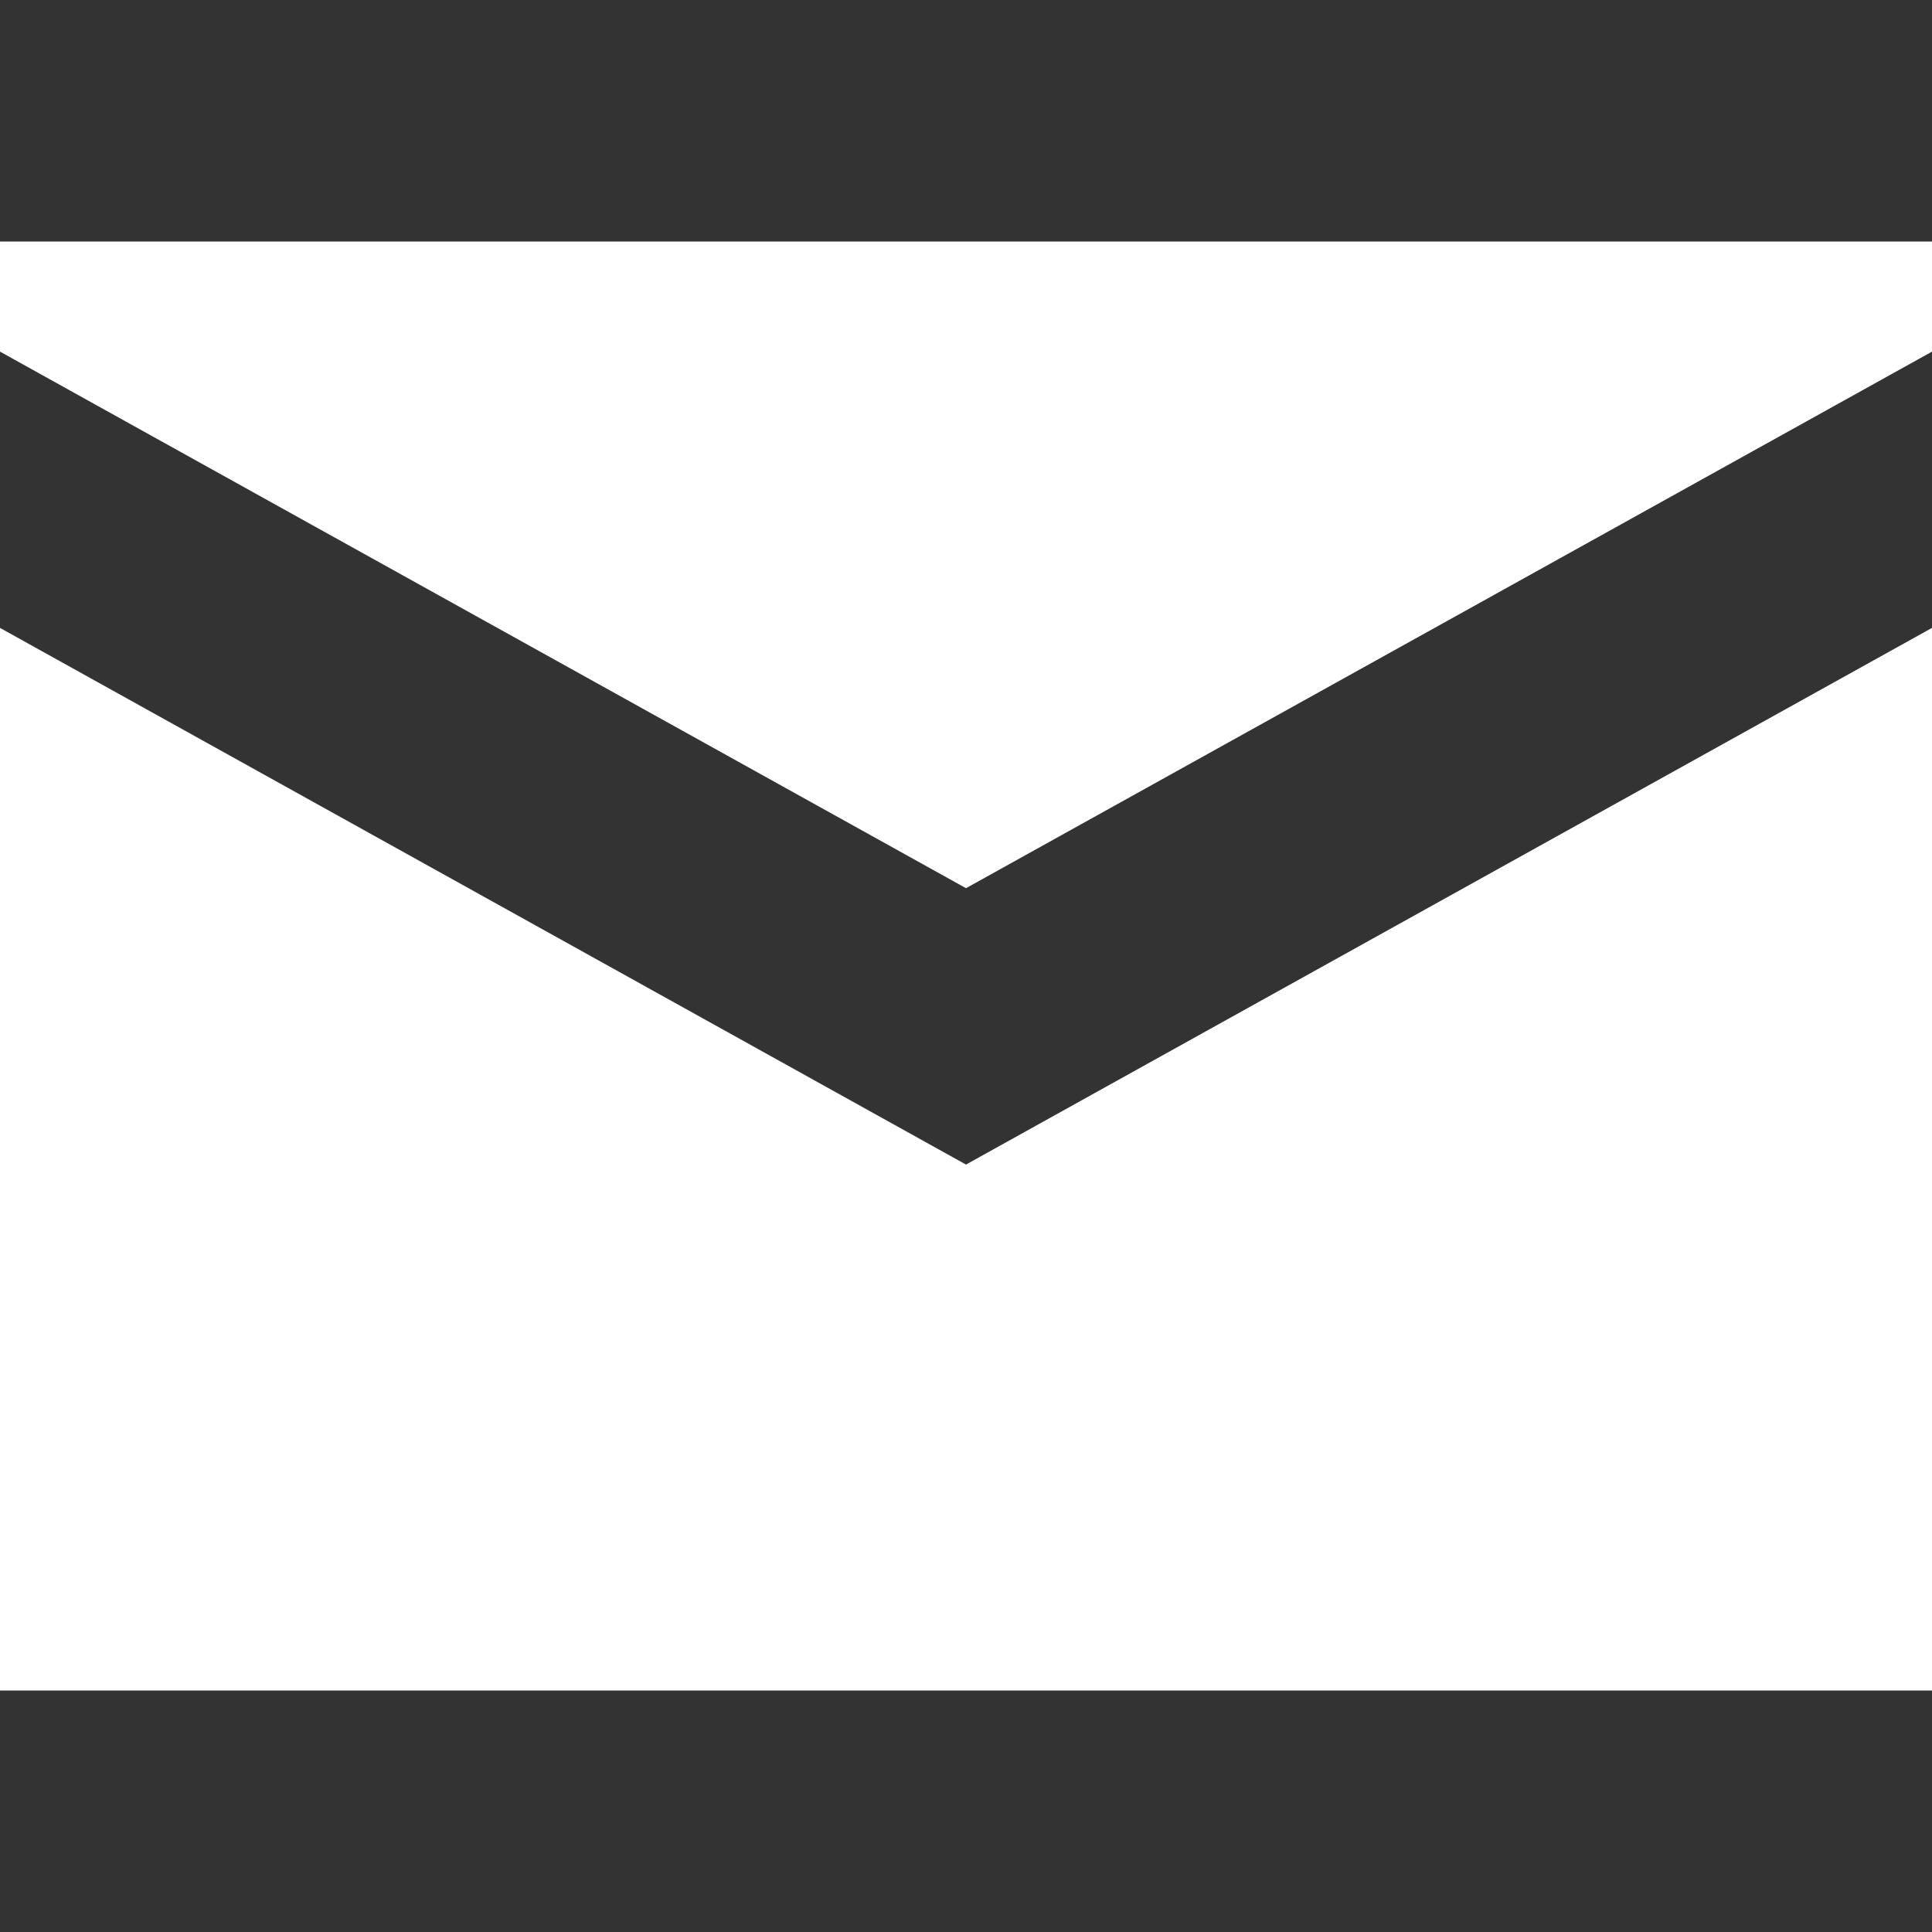 <svg width="22" height="22" viewBox="0 0 22 22" fill="none" xmlns="http://www.w3.org/2000/svg">
<rect x="0" y="0" width="22" height="22" fill="#333333" stroke="none"/>
<path d="M0 2.75H22V4.004L11 10.114L0 4.004V2.75Z" fill="white"/>
<path d="M0 7.15V19.25H22V7.15L11 13.261L0 7.15Z" fill="white"/>
</svg>
